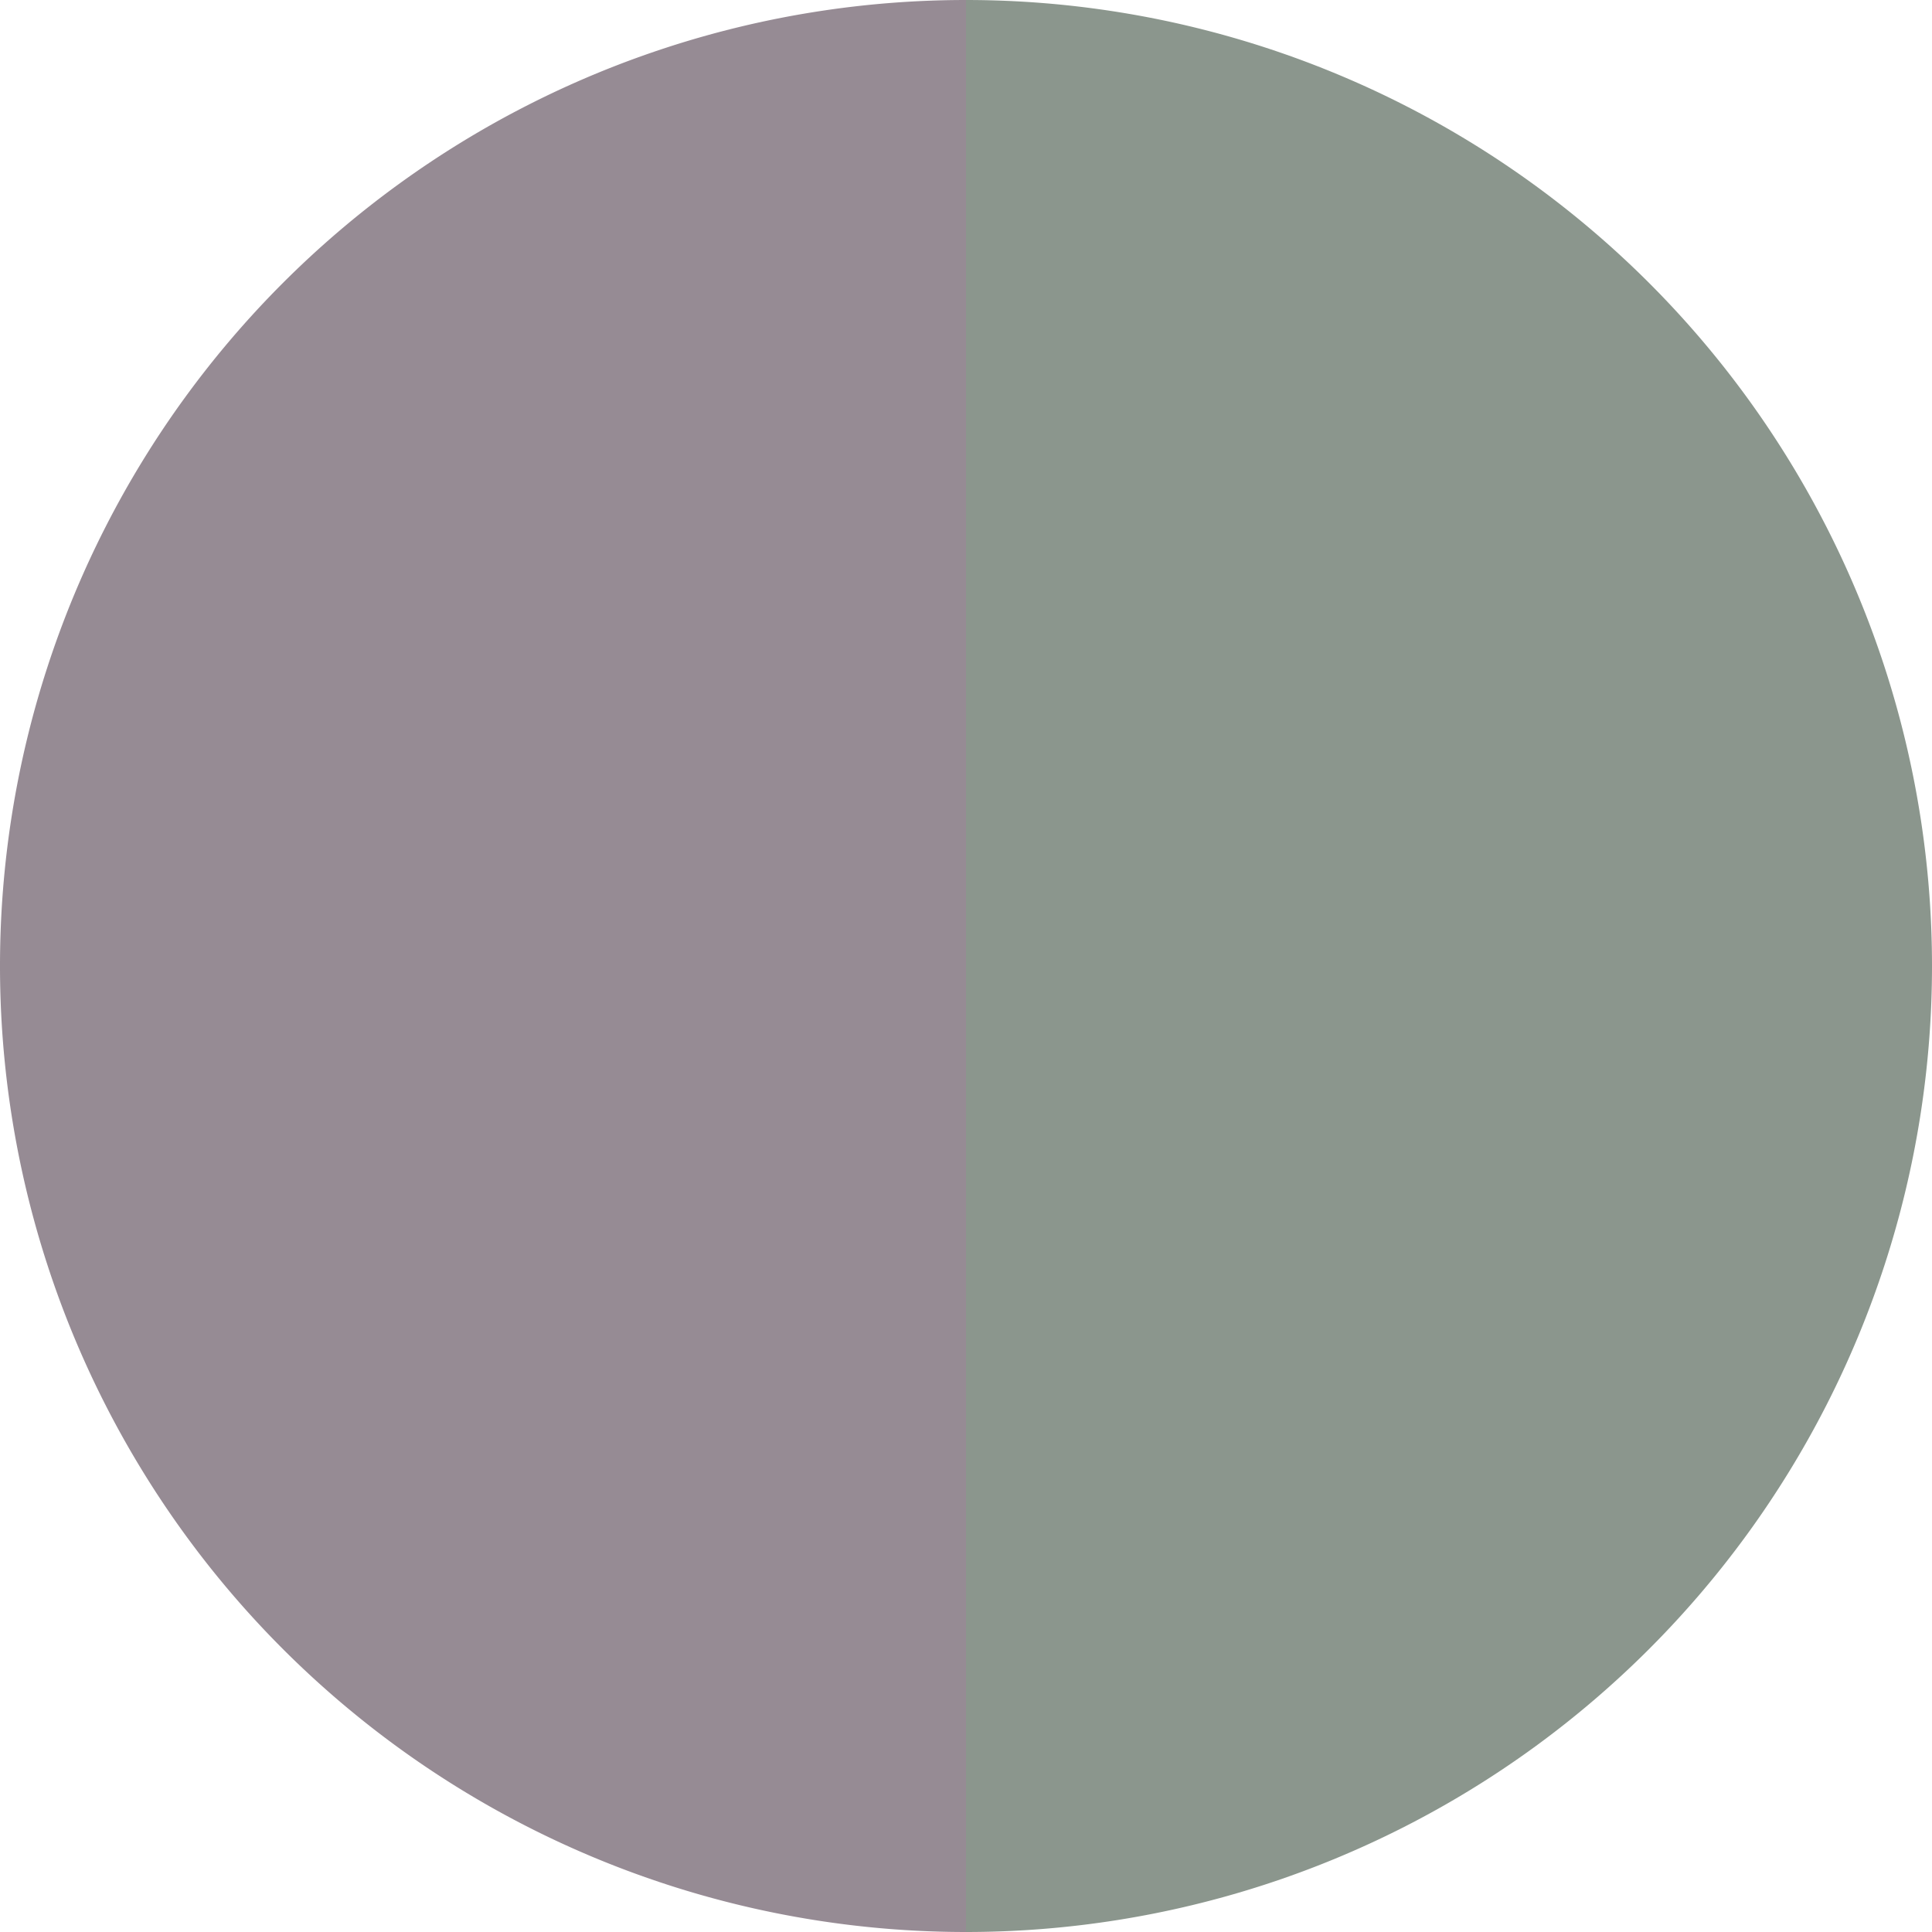 <?xml version="1.0" standalone="no"?>
<svg width="500" height="500" viewBox="-1 -1 2 2" xmlns="http://www.w3.org/2000/svg">
        <path d="M 0 -1 
             A 1,1 0 0,1 0 1             L 0,0
             z" fill="#8b968d" />
            <path d="M 0 1 
             A 1,1 0 0,1 -0 -1             L 0,0
             z" fill="#968b94" />
    </svg>
